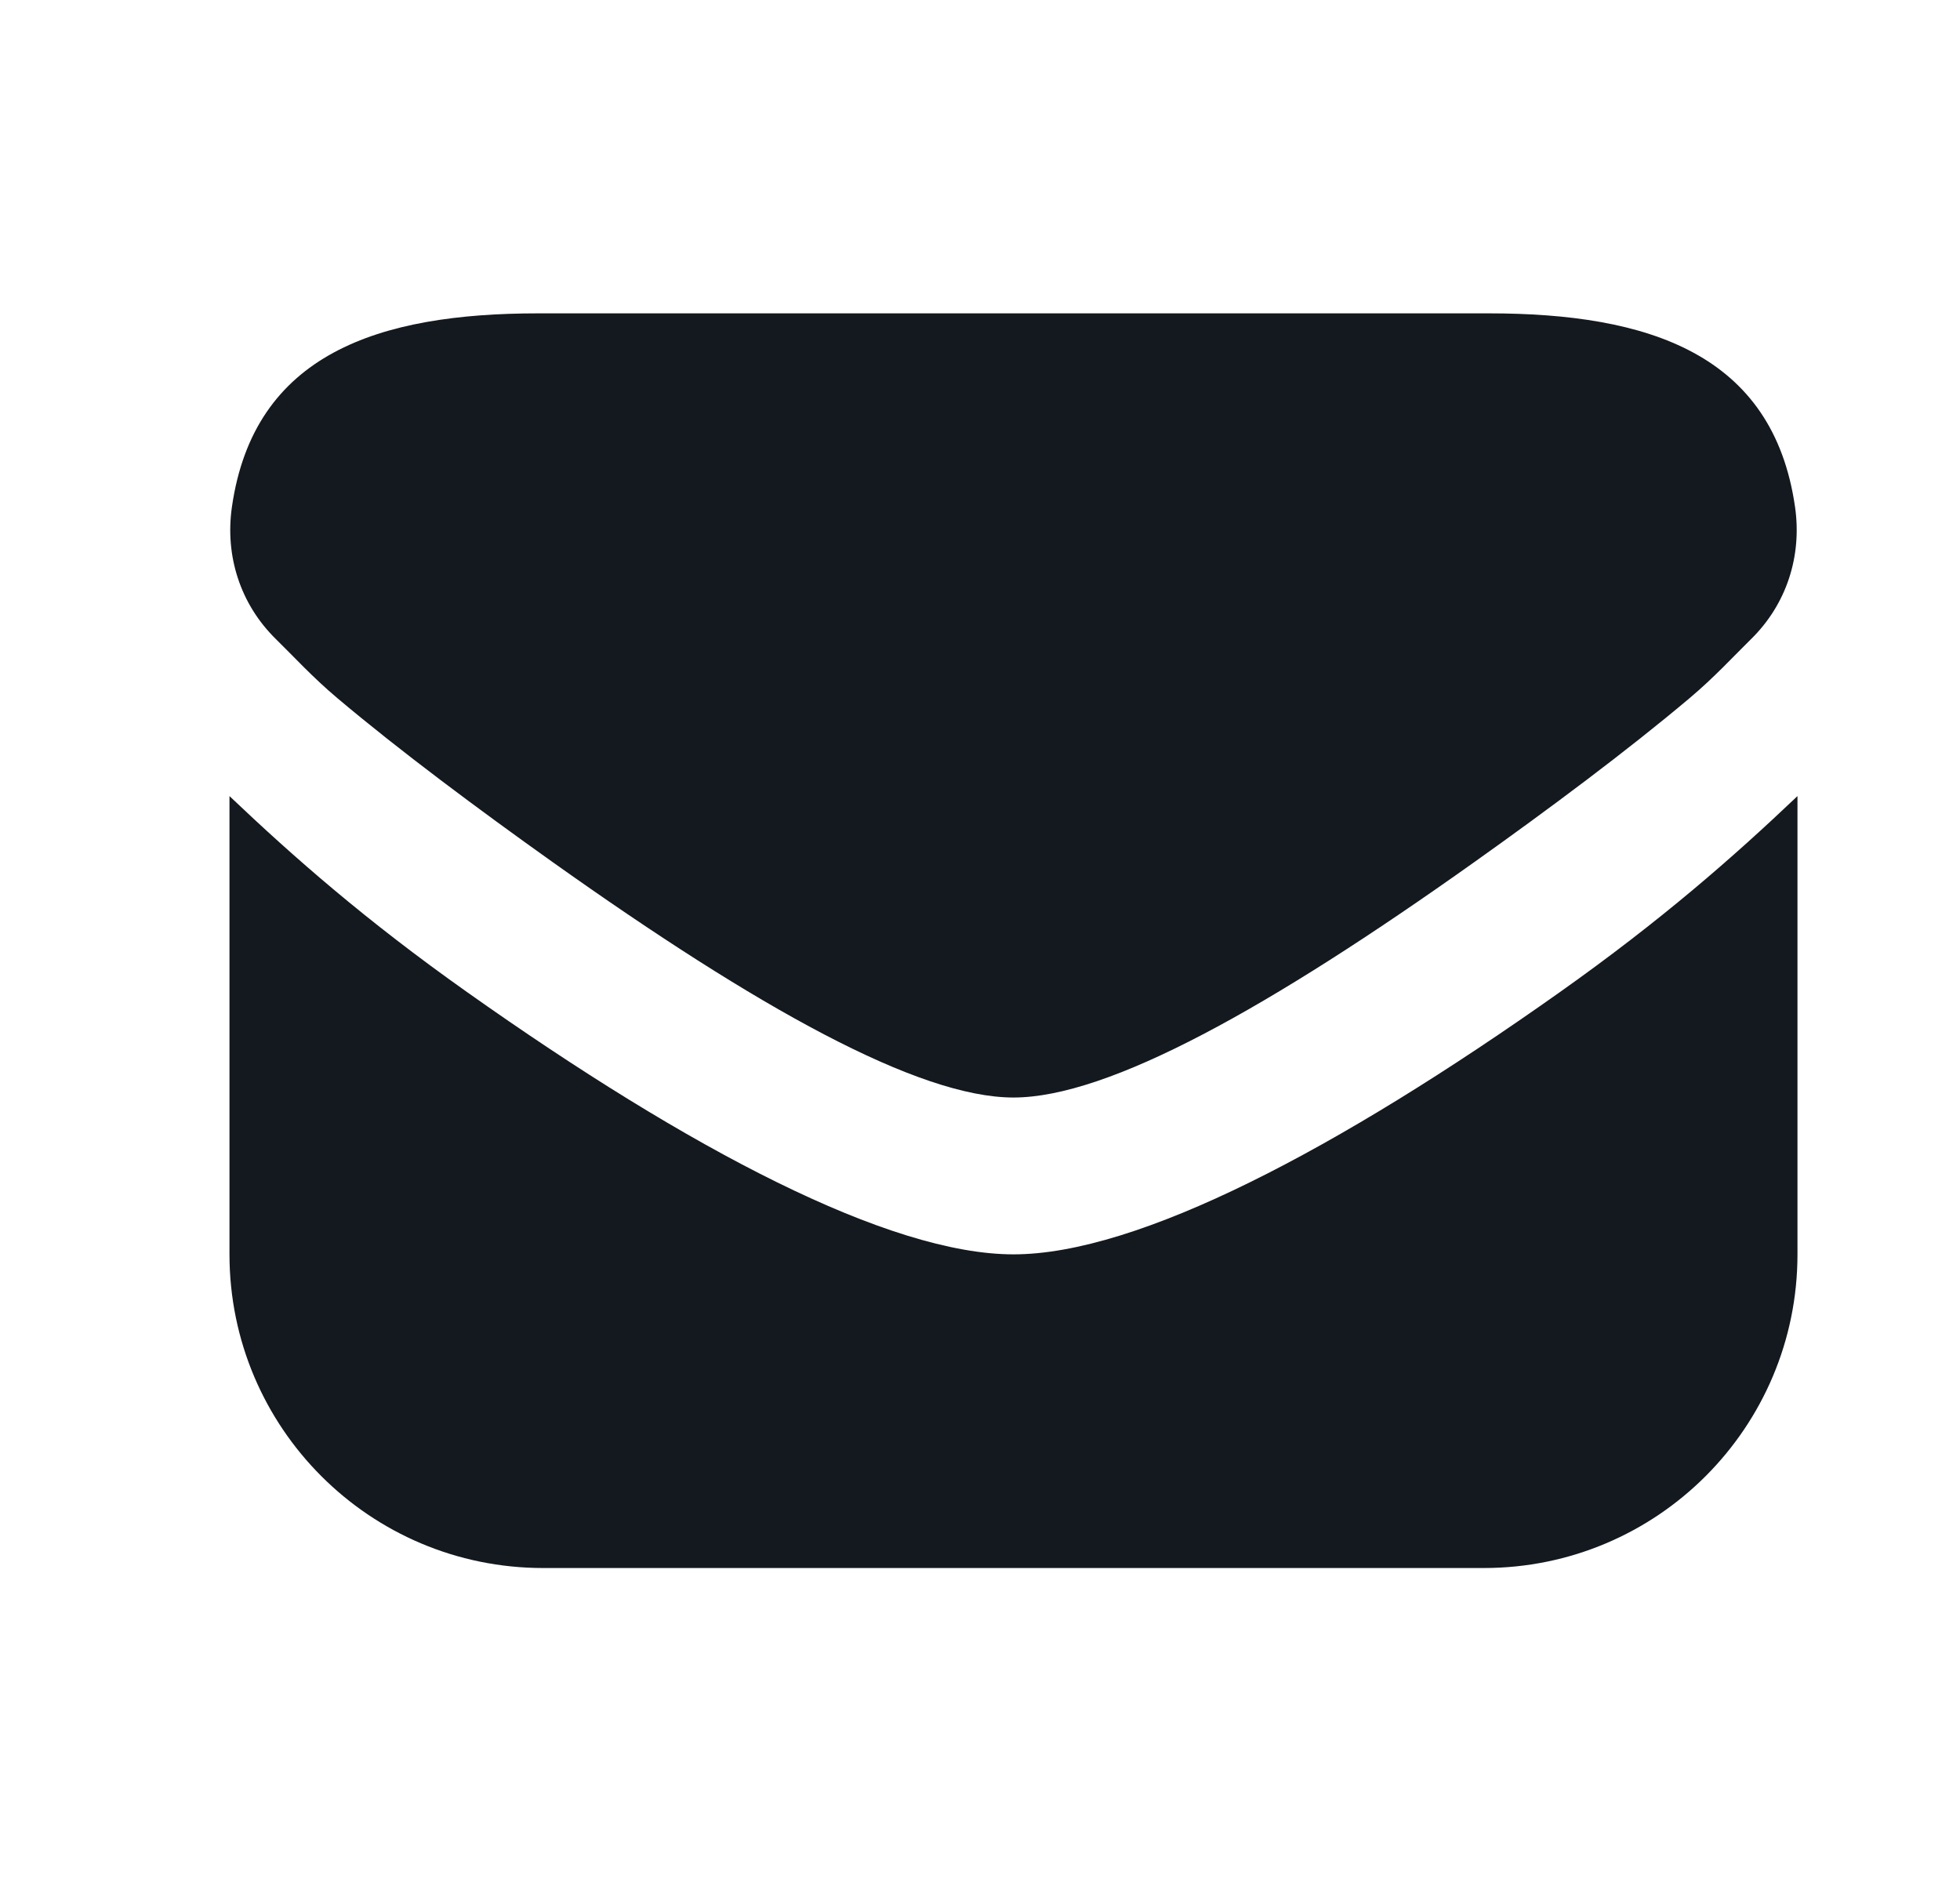 <svg width="25" height="24" viewBox="0 0 25 24" fill="none" xmlns="http://www.w3.org/2000/svg">
<path d="M6.865 3.996C4.831 3.996 3.239 4.51 2.958 6.465C2.868 7.091 3.066 7.707 3.521 8.152C3.747 8.373 3.986 8.636 4.302 8.902C5.095 9.571 6.106 10.323 7.052 10.996C9.655 12.846 11.71 13.996 12.927 13.996C14.144 13.996 16.199 12.846 18.802 10.996C19.749 10.323 20.76 9.57 21.552 8.902C21.868 8.636 22.107 8.374 22.333 8.152C22.788 7.707 22.986 7.091 22.896 6.465C22.615 4.51 21.023 3.996 18.989 3.996H6.865ZM2.927 10.152V15.996C2.927 18.205 4.718 19.996 6.927 19.996H18.927C21.136 19.996 22.927 18.205 22.927 15.996V10.152C22.107 10.931 21.191 11.735 19.896 12.652C17.06 14.66 14.513 15.996 12.927 15.996C11.341 15.996 8.794 14.66 5.958 12.652C4.662 11.735 3.747 10.931 2.927 10.152Z" fill="#14191F"/>
</svg>
